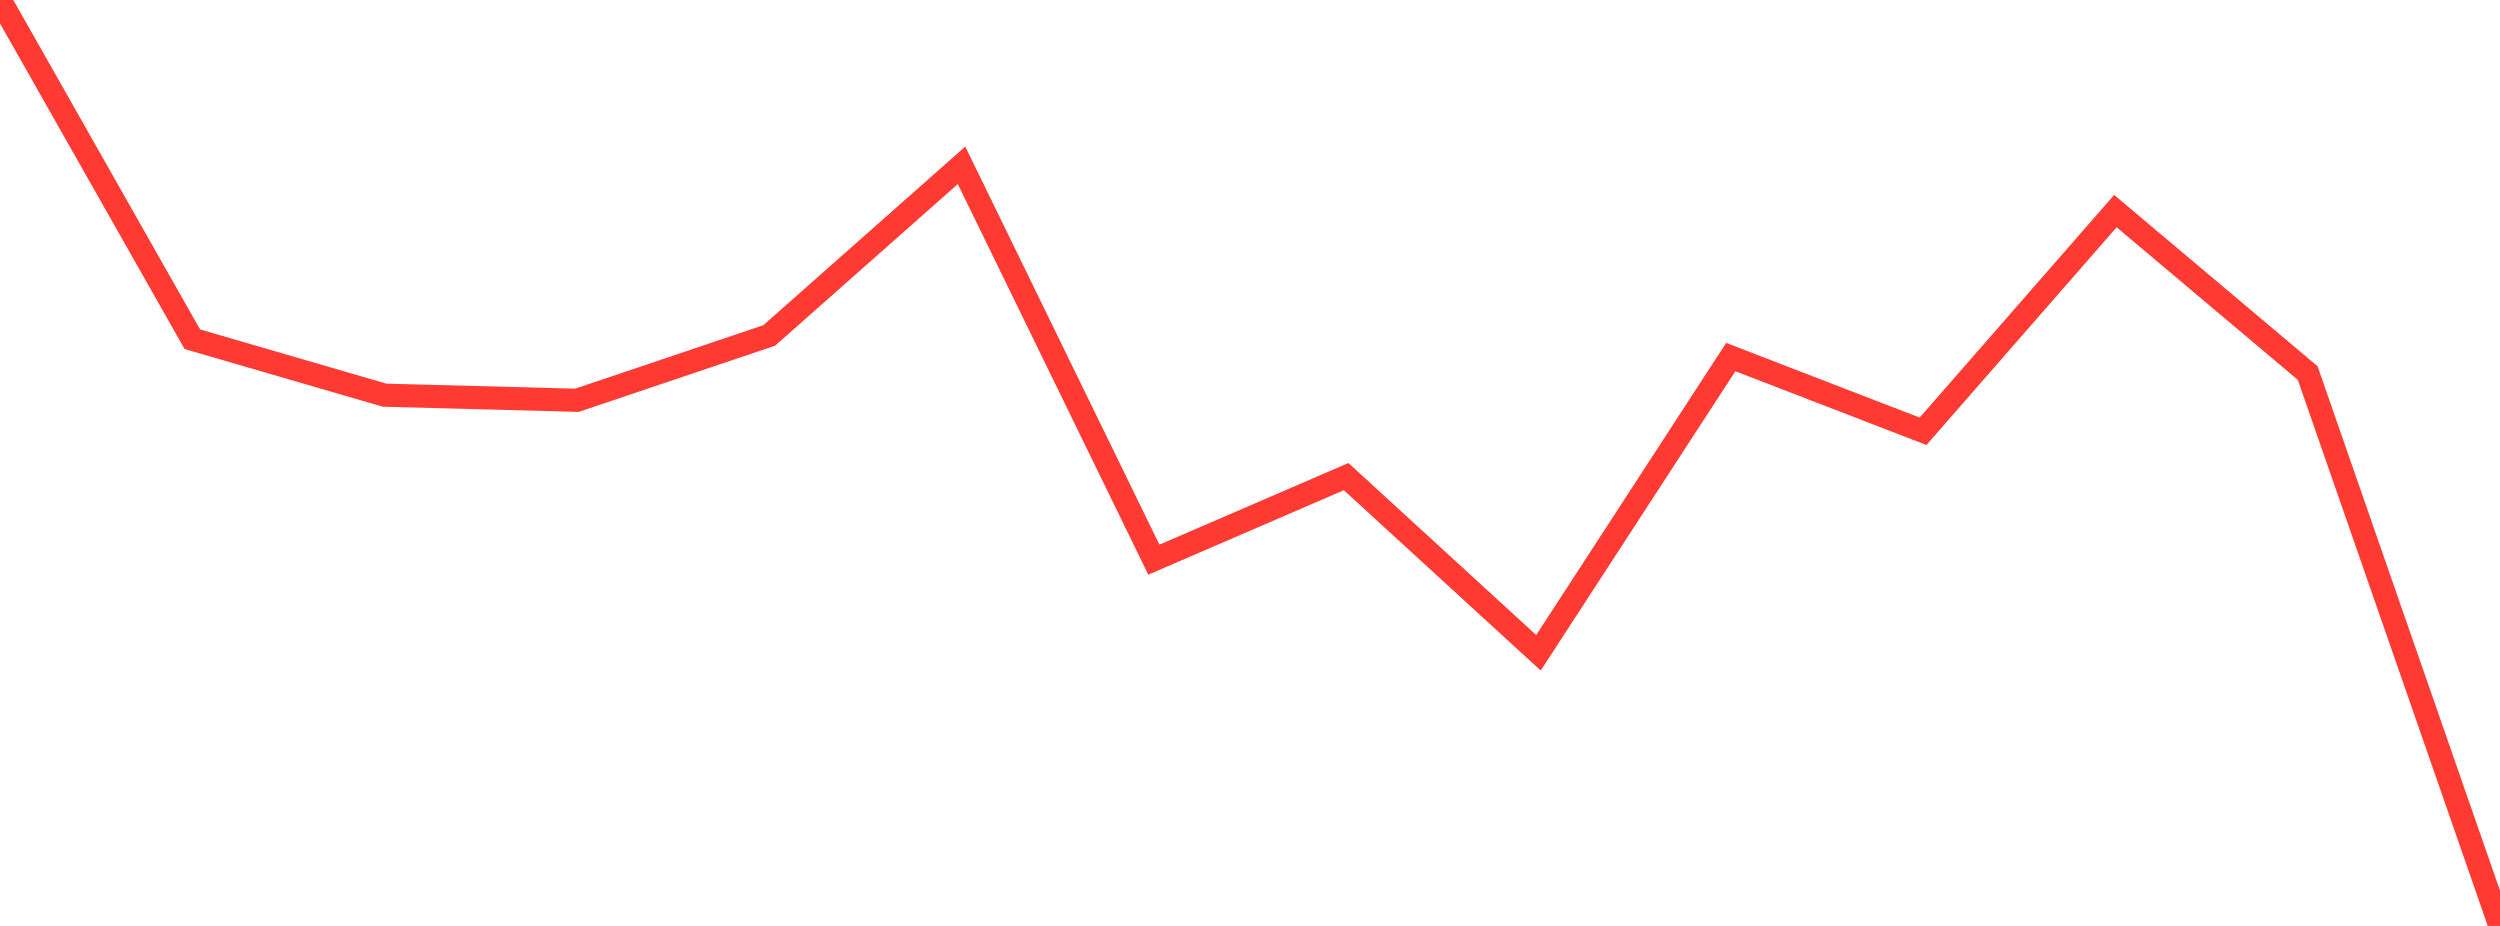 <?xml version="1.0" standalone="no"?>
<!DOCTYPE svg PUBLIC "-//W3C//DTD SVG 1.1//EN" "http://www.w3.org/Graphics/SVG/1.1/DTD/svg11.dtd">

<svg width="135" height="50" viewBox="0 0 135 50" preserveAspectRatio="none" 
  xmlns="http://www.w3.org/2000/svg"
  xmlns:xlink="http://www.w3.org/1999/xlink">


<polyline points="0.0, 0.0 10.385, 18.318 20.769, 21.34 31.154, 21.615 41.538, 18.114 51.923, 8.927 62.308, 30.222 72.692, 25.737 83.077, 35.251 93.462, 19.282 103.846, 23.29 114.231, 11.4 124.615, 20.144 135.0, 50.0" fill="none" stroke="#ff3a33" stroke-width="1.25"/>

</svg>